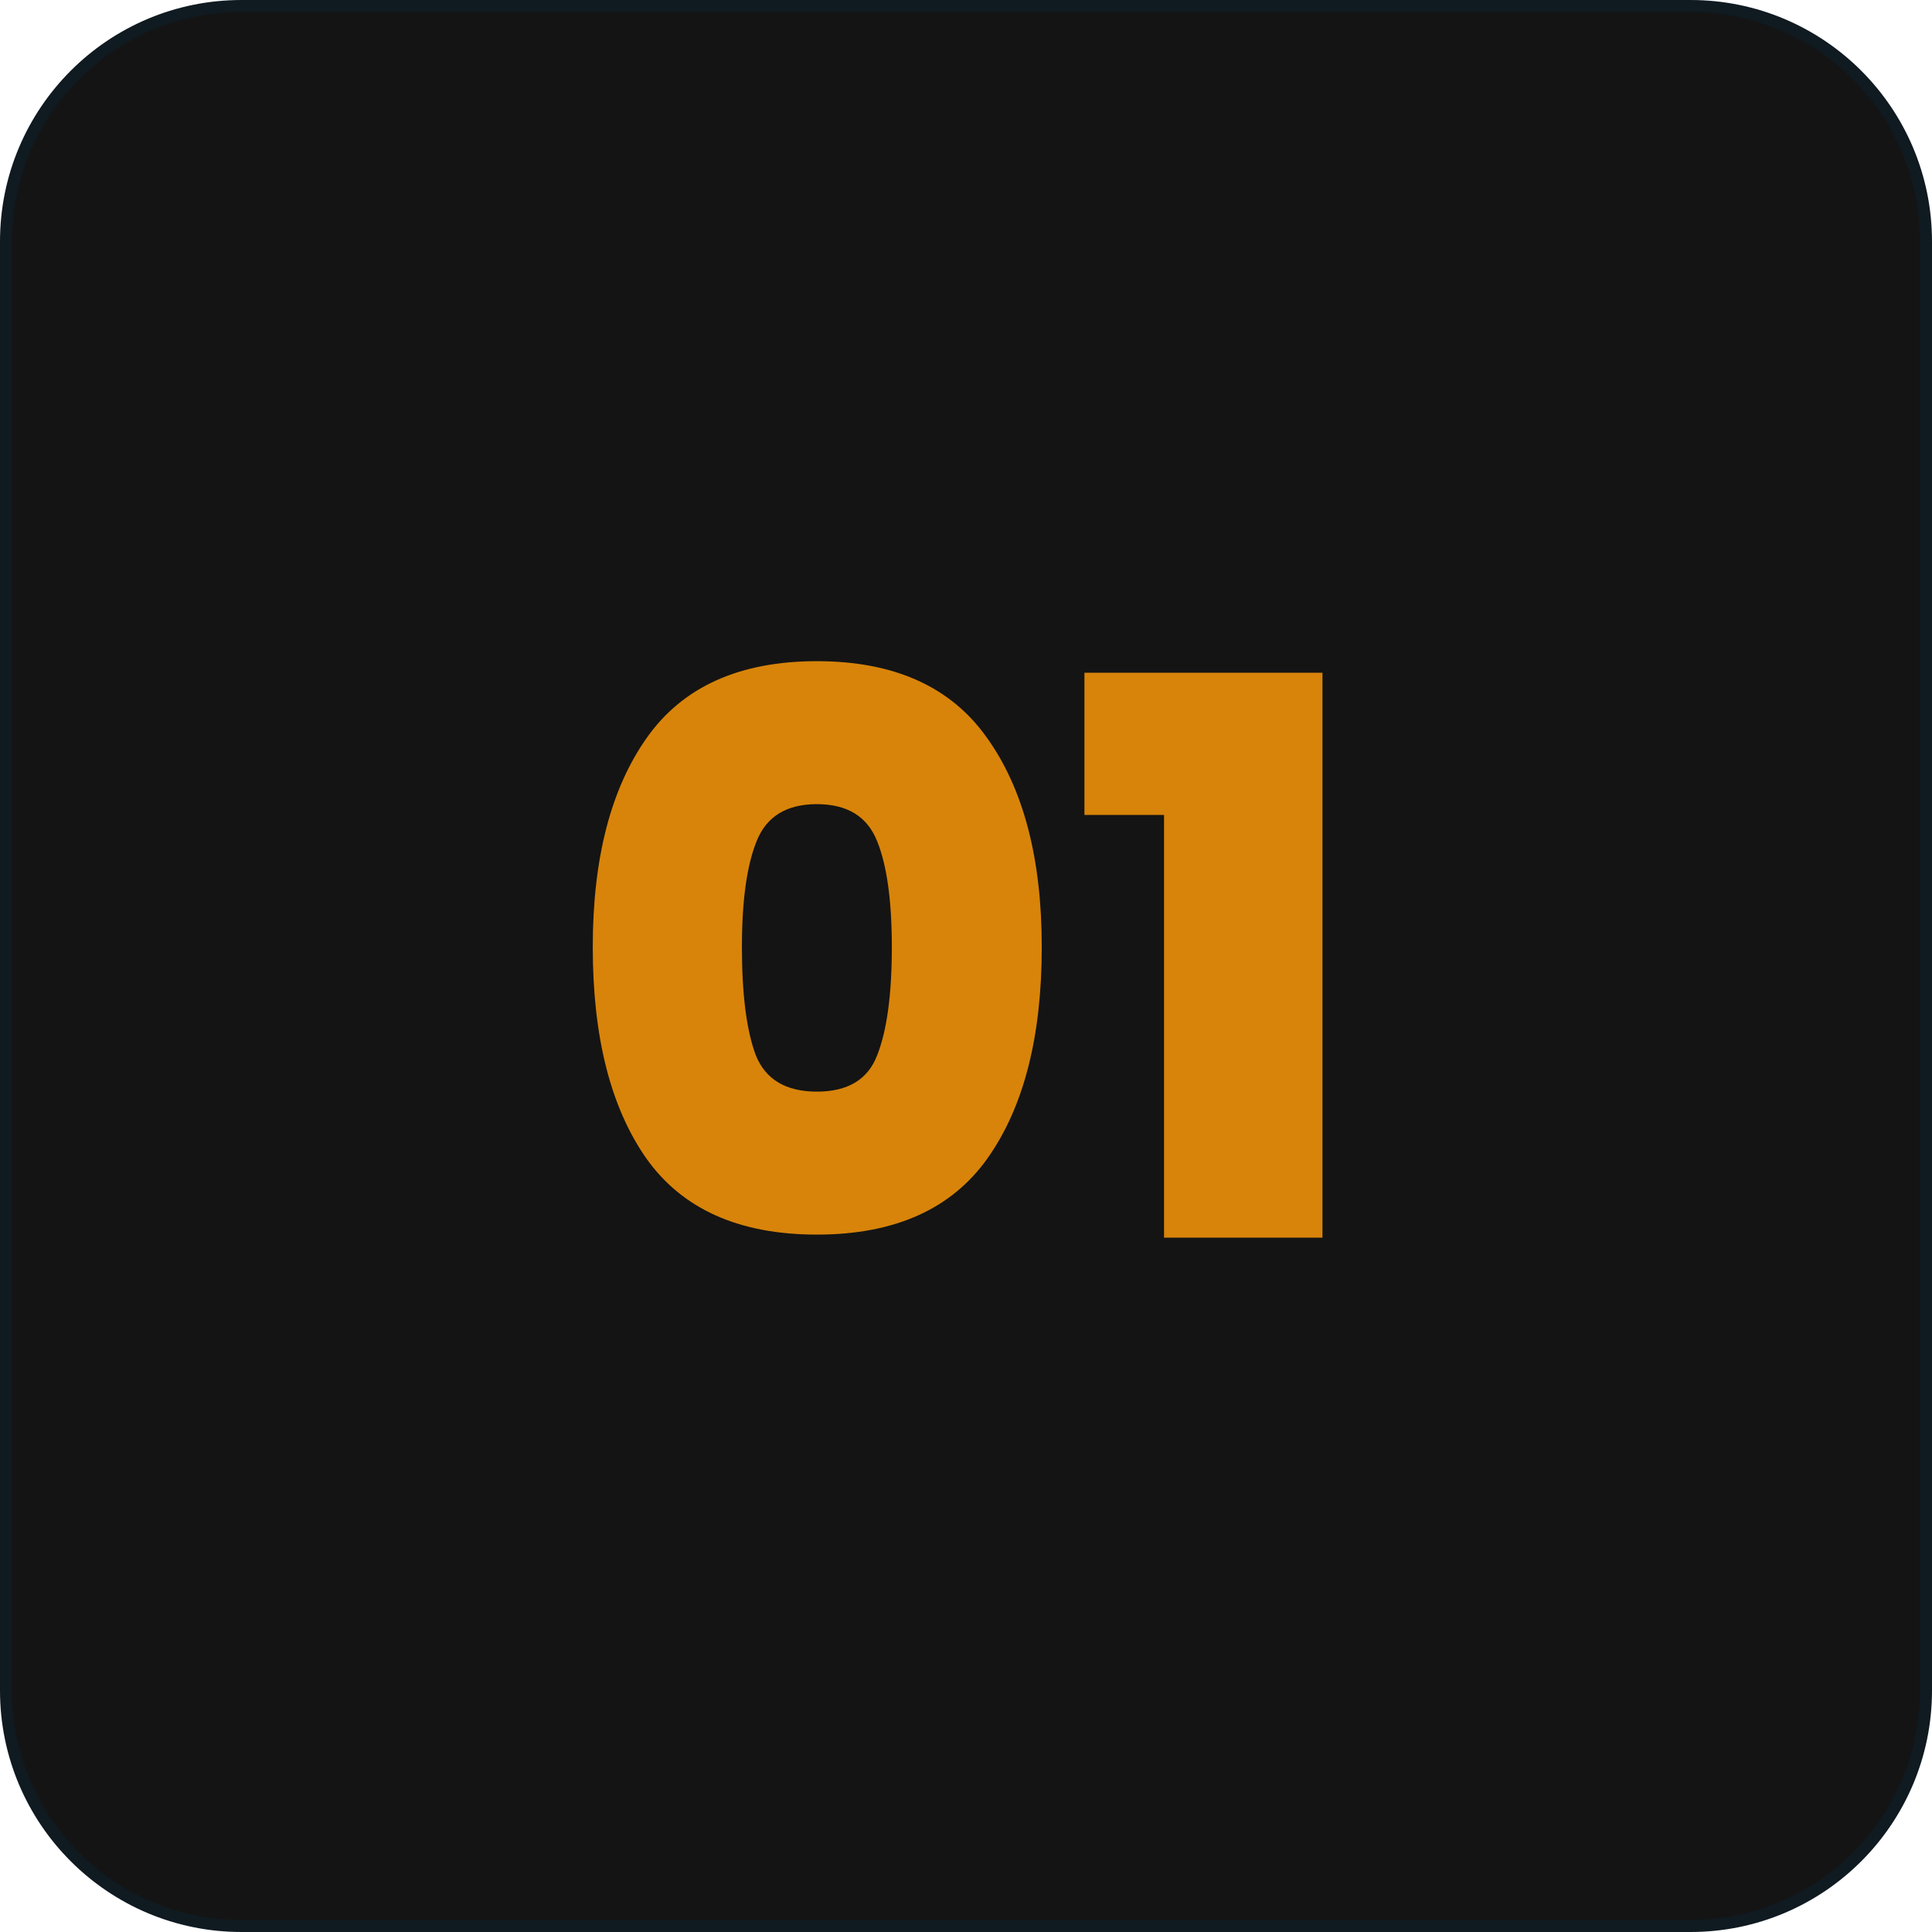 <?xml version="1.0" encoding="UTF-8"?> <svg xmlns="http://www.w3.org/2000/svg" width="320" height="320" viewBox="0 0 320 320" fill="none"><g clip-path="url(#clip0_1739_4564)"><path d="M280 1H40C18.461 1 1 18.461 1 40V280C1 301.539 18.461 319 40 319H280C301.539 319 319 301.539 319 280V40C319 18.461 301.539 1 280 1Z" fill="#141414" stroke="#0F1A21" stroke-width="2"></path><path d="M98.18 156.872C98.18 142.195 101.166 130.632 107.14 122.184C113.113 113.736 122.5 109.512 135.3 109.512C148.1 109.512 157.486 113.736 163.46 122.184C169.518 130.632 172.548 142.195 172.548 156.872C172.548 171.72 169.561 183.368 163.588 191.816C157.614 200.264 148.185 204.488 135.3 204.488C122.414 204.488 112.985 200.264 107.012 191.816C101.124 183.368 98.18 171.72 98.18 156.872ZM147.716 156.872C147.716 149.192 146.905 143.347 145.284 139.336C143.662 135.24 140.334 133.192 135.3 133.192C130.265 133.192 126.937 135.24 125.316 139.336C123.694 143.347 122.884 149.192 122.884 156.872C122.884 164.723 123.652 170.696 125.188 174.792C126.809 178.803 130.18 180.808 135.3 180.808C140.42 180.808 143.748 178.803 145.284 174.792C146.905 170.696 147.716 164.723 147.716 156.872ZM179.617 134.984V111.432H219.041V205H192.801V134.984H179.617Z" fill="#D8840A"></path></g><defs><clipPath id="clip0_1739_4564"><rect width="320" height="320" fill="white"></rect></clipPath></defs></svg> 